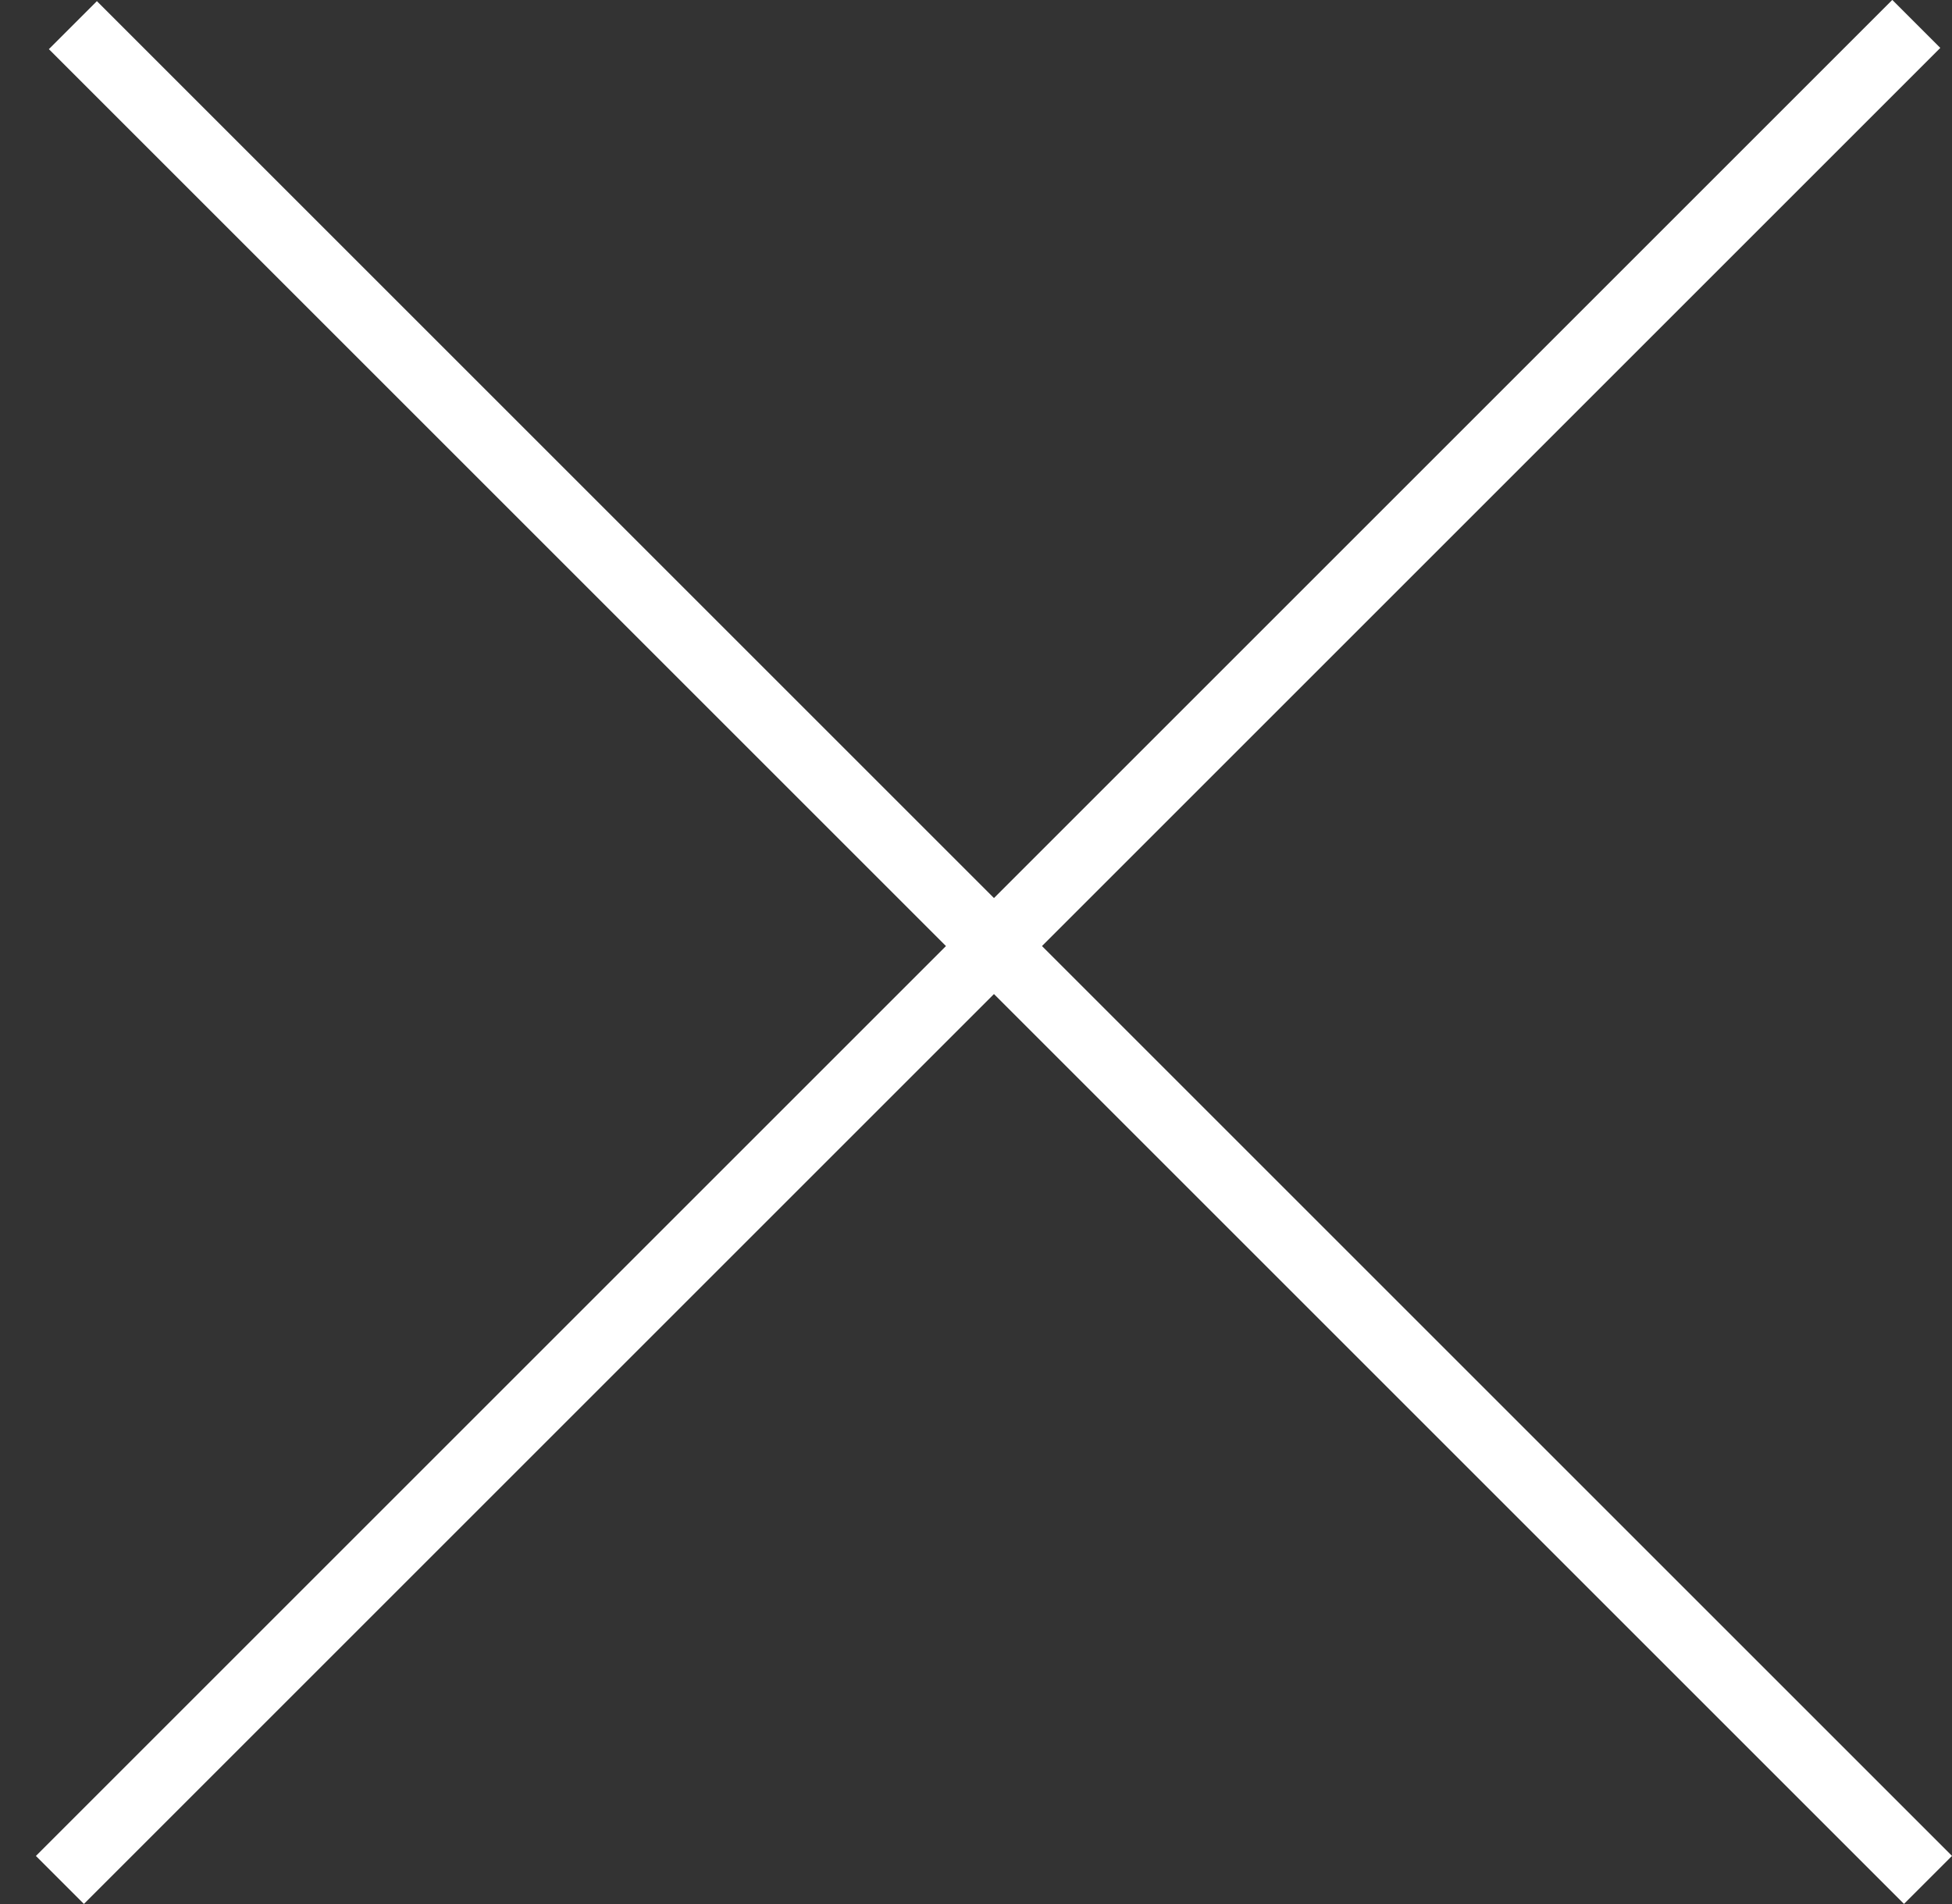 <svg width="41" height="40" viewBox="0 0 41 40" fill="none" xmlns="http://www.w3.org/2000/svg">
<rect x="0" y="0" width="41" height="40" fill="#333333" stroke="none"/>
<rect x="2.035" y="0.024" width="55.105" height="1.426" transform="rotate(45 2.035 0.024)" fill="white"/>
<rect x="0.754" y="38.99" width="55.143" height="1.426" transform="rotate(-45 0.754 38.99)" fill="white"/>
</svg>
